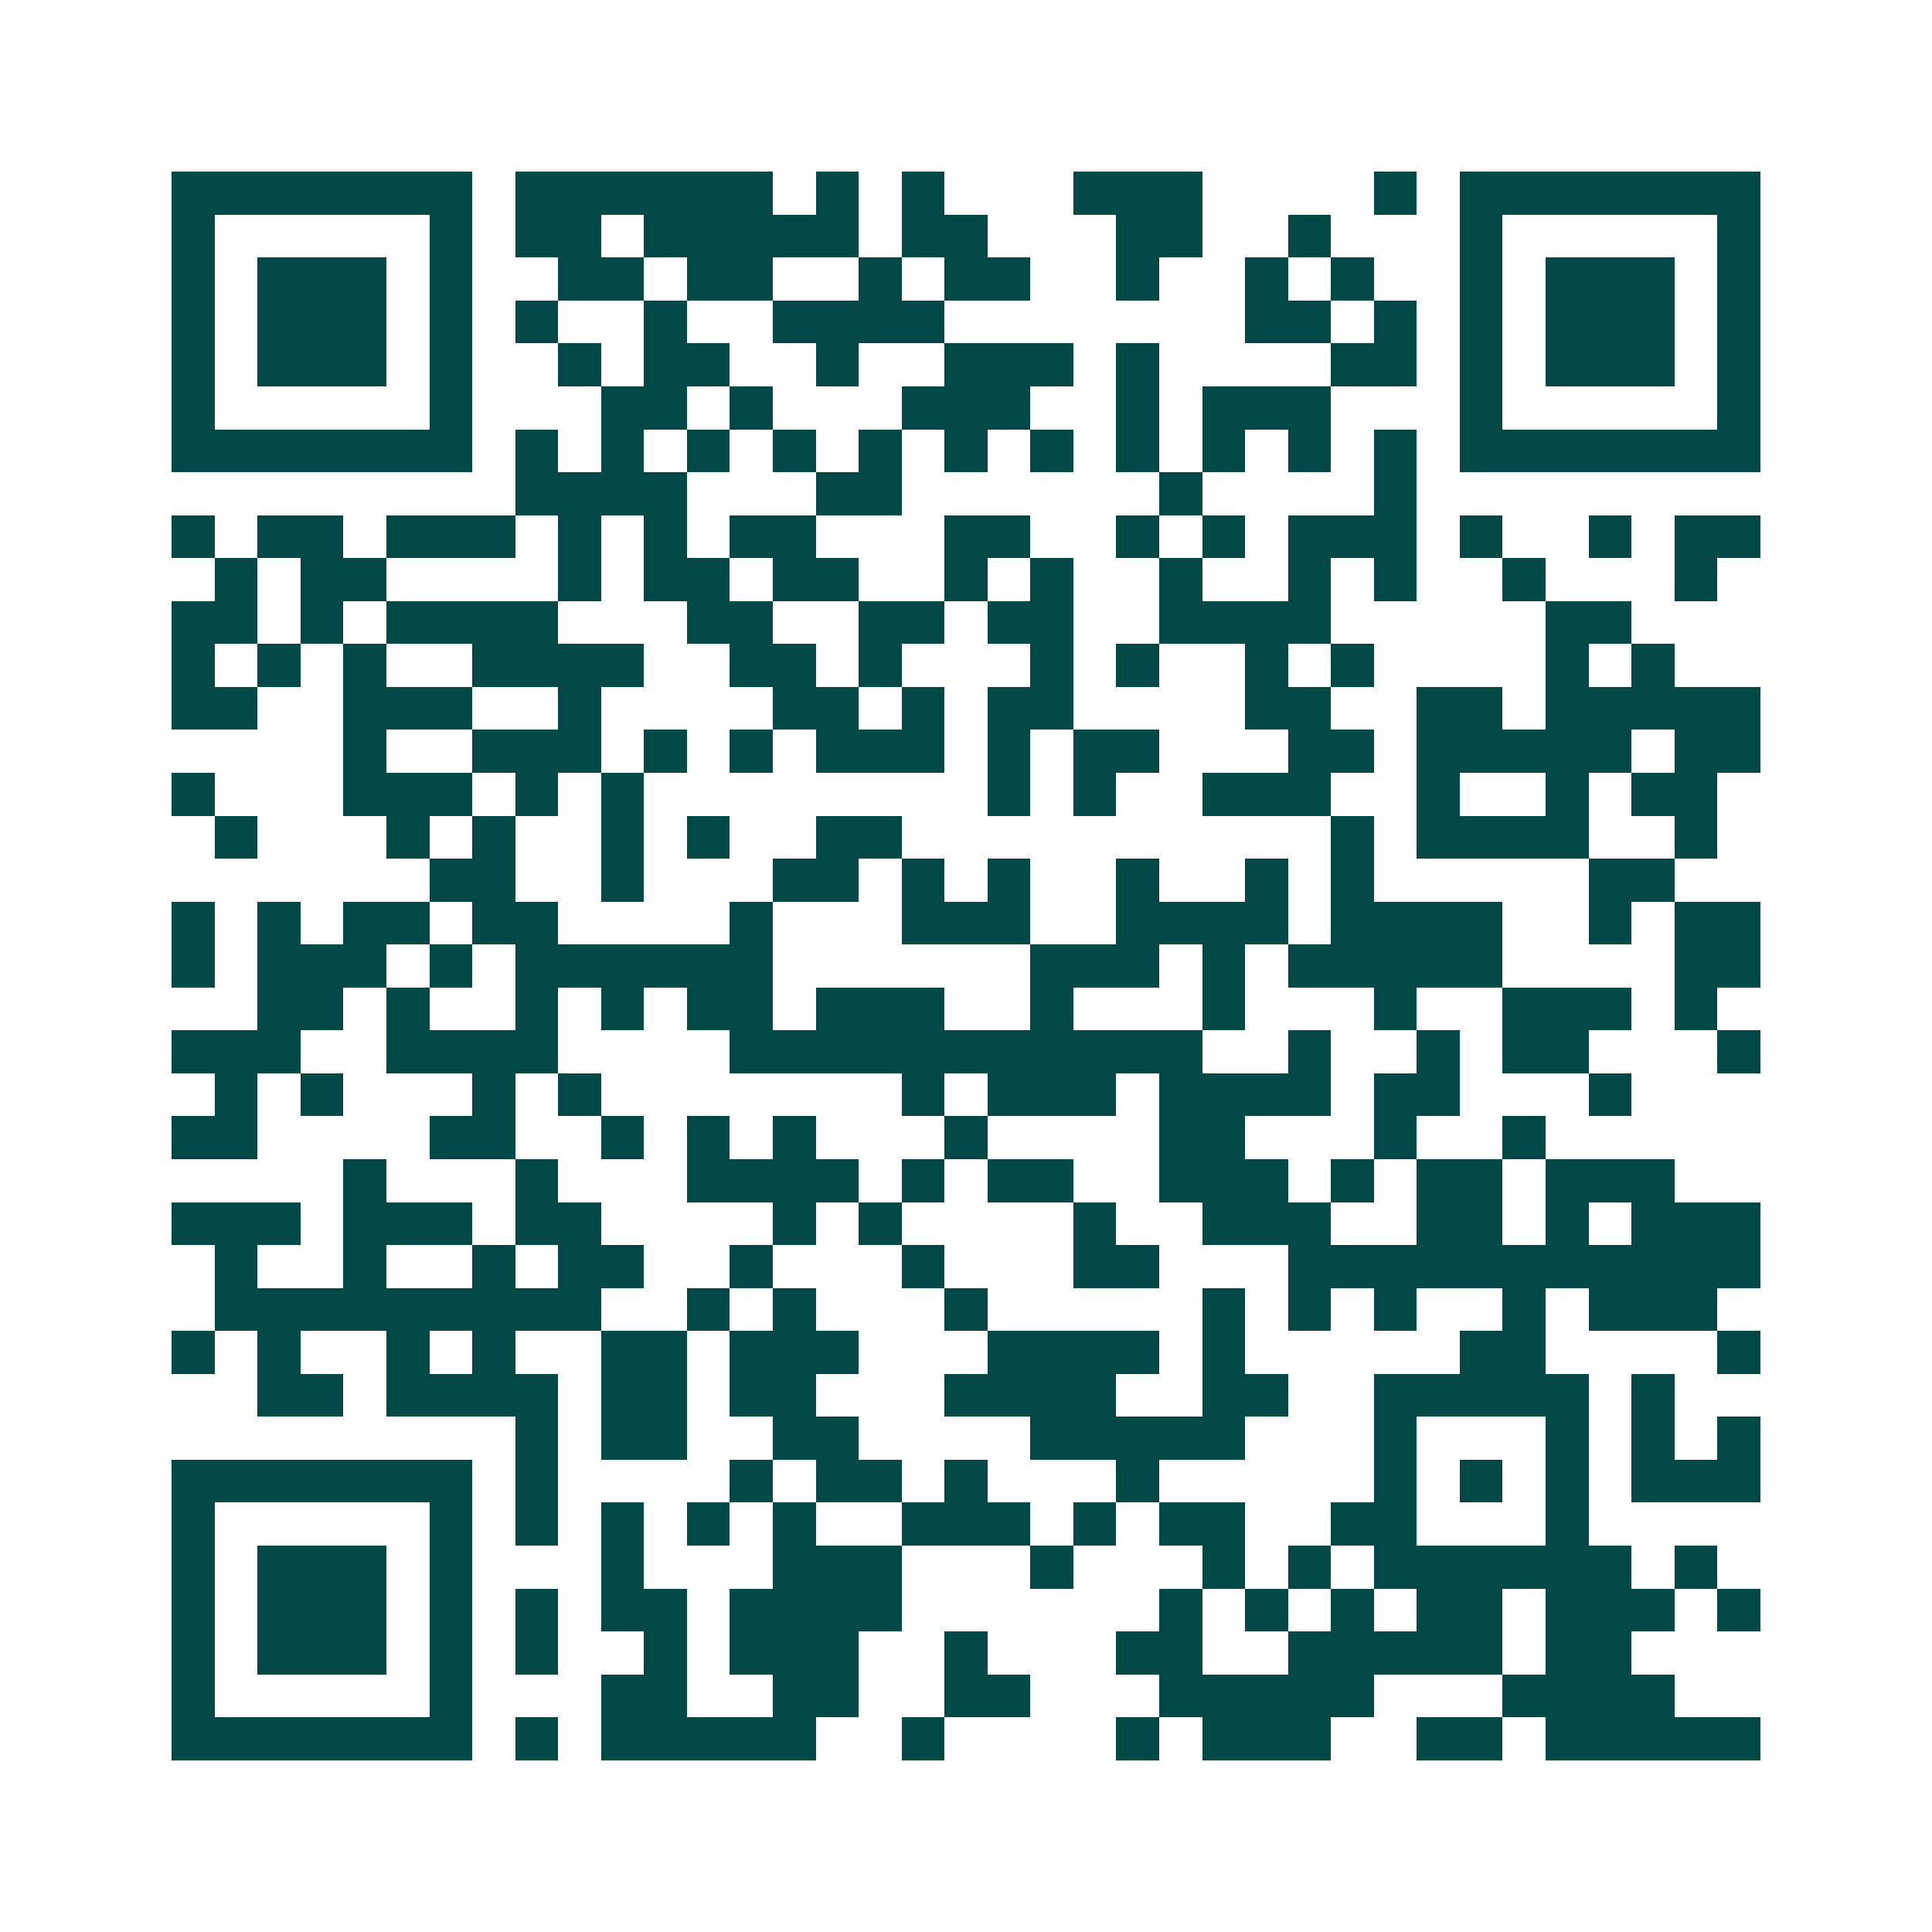 <svg xmlns="http://www.w3.org/2000/svg" width="200" height="200" viewBox="0 0 45 45" shape-rendering="crispEdges"><path fill="#ffffff" d="M0 0h45v45H0z"/><path stroke="#014847" d="M4 4.5h7m1 0h6m1 0h1m1 0h1m3 0h3m4 0h1m1 0h7M4 5.5h1m5 0h1m1 0h2m1 0h5m1 0h2m3 0h2m2 0h1m3 0h1m5 0h1M4 6.5h1m1 0h3m1 0h1m2 0h2m1 0h2m2 0h1m1 0h2m2 0h1m2 0h1m1 0h1m2 0h1m1 0h3m1 0h1M4 7.5h1m1 0h3m1 0h1m1 0h1m2 0h1m2 0h4m7 0h2m1 0h1m1 0h1m1 0h3m1 0h1M4 8.5h1m1 0h3m1 0h1m2 0h1m1 0h2m2 0h1m2 0h3m1 0h1m4 0h2m1 0h1m1 0h3m1 0h1M4 9.5h1m5 0h1m3 0h2m1 0h1m3 0h3m2 0h1m1 0h3m3 0h1m5 0h1M4 10.5h7m1 0h1m1 0h1m1 0h1m1 0h1m1 0h1m1 0h1m1 0h1m1 0h1m1 0h1m1 0h1m1 0h1m1 0h7M12 11.5h4m3 0h2m6 0h1m4 0h1M4 12.5h1m1 0h2m1 0h3m1 0h1m1 0h1m1 0h2m3 0h2m2 0h1m1 0h1m1 0h3m1 0h1m2 0h1m1 0h2M5 13.5h1m1 0h2m4 0h1m1 0h2m1 0h2m2 0h1m1 0h1m2 0h1m2 0h1m1 0h1m2 0h1m3 0h1M4 14.5h2m1 0h1m1 0h4m3 0h2m2 0h2m1 0h2m2 0h4m5 0h2M4 15.5h1m1 0h1m1 0h1m2 0h4m2 0h2m1 0h1m3 0h1m1 0h1m2 0h1m1 0h1m4 0h1m1 0h1M4 16.5h2m2 0h3m2 0h1m4 0h2m1 0h1m1 0h2m4 0h2m2 0h2m1 0h5M8 17.5h1m2 0h3m1 0h1m1 0h1m1 0h3m1 0h1m1 0h2m3 0h2m1 0h5m1 0h2M4 18.5h1m3 0h3m1 0h1m1 0h1m8 0h1m1 0h1m2 0h3m2 0h1m2 0h1m1 0h2M5 19.5h1m3 0h1m1 0h1m2 0h1m1 0h1m2 0h2m10 0h1m1 0h4m2 0h1M10 20.5h2m2 0h1m3 0h2m1 0h1m1 0h1m2 0h1m2 0h1m1 0h1m5 0h2M4 21.5h1m1 0h1m1 0h2m1 0h2m4 0h1m3 0h3m2 0h4m1 0h4m2 0h1m1 0h2M4 22.5h1m1 0h3m1 0h1m1 0h6m6 0h3m1 0h1m1 0h5m4 0h2M6 23.5h2m1 0h1m2 0h1m1 0h1m1 0h2m1 0h3m2 0h1m3 0h1m3 0h1m2 0h3m1 0h1M4 24.5h3m2 0h4m4 0h11m2 0h1m2 0h1m1 0h2m3 0h1M5 25.5h1m1 0h1m3 0h1m1 0h1m7 0h1m1 0h3m1 0h4m1 0h2m3 0h1M4 26.5h2m4 0h2m2 0h1m1 0h1m1 0h1m3 0h1m4 0h2m3 0h1m2 0h1M8 27.5h1m3 0h1m3 0h4m1 0h1m1 0h2m2 0h3m1 0h1m1 0h2m1 0h3M4 28.5h3m1 0h3m1 0h2m4 0h1m1 0h1m4 0h1m2 0h3m2 0h2m1 0h1m1 0h3M5 29.5h1m2 0h1m2 0h1m1 0h2m2 0h1m3 0h1m3 0h2m3 0h11M5 30.5h9m2 0h1m1 0h1m3 0h1m5 0h1m1 0h1m1 0h1m2 0h1m1 0h3M4 31.5h1m1 0h1m2 0h1m1 0h1m2 0h2m1 0h3m3 0h4m1 0h1m5 0h2m4 0h1M6 32.5h2m1 0h4m1 0h2m1 0h2m3 0h4m2 0h2m2 0h5m1 0h1M12 33.5h1m1 0h2m2 0h2m4 0h5m3 0h1m3 0h1m1 0h1m1 0h1M4 34.5h7m1 0h1m4 0h1m1 0h2m1 0h1m3 0h1m5 0h1m1 0h1m1 0h1m1 0h3M4 35.5h1m5 0h1m1 0h1m1 0h1m1 0h1m1 0h1m2 0h3m1 0h1m1 0h2m2 0h2m3 0h1M4 36.5h1m1 0h3m1 0h1m3 0h1m3 0h3m3 0h1m3 0h1m1 0h1m1 0h6m1 0h1M4 37.5h1m1 0h3m1 0h1m1 0h1m1 0h2m1 0h4m6 0h1m1 0h1m1 0h1m1 0h2m1 0h3m1 0h1M4 38.5h1m1 0h3m1 0h1m1 0h1m2 0h1m1 0h3m2 0h1m3 0h2m2 0h5m1 0h2M4 39.5h1m5 0h1m3 0h2m2 0h2m2 0h2m3 0h5m3 0h4M4 40.5h7m1 0h1m1 0h5m2 0h1m4 0h1m1 0h3m2 0h2m1 0h5"/></svg>
